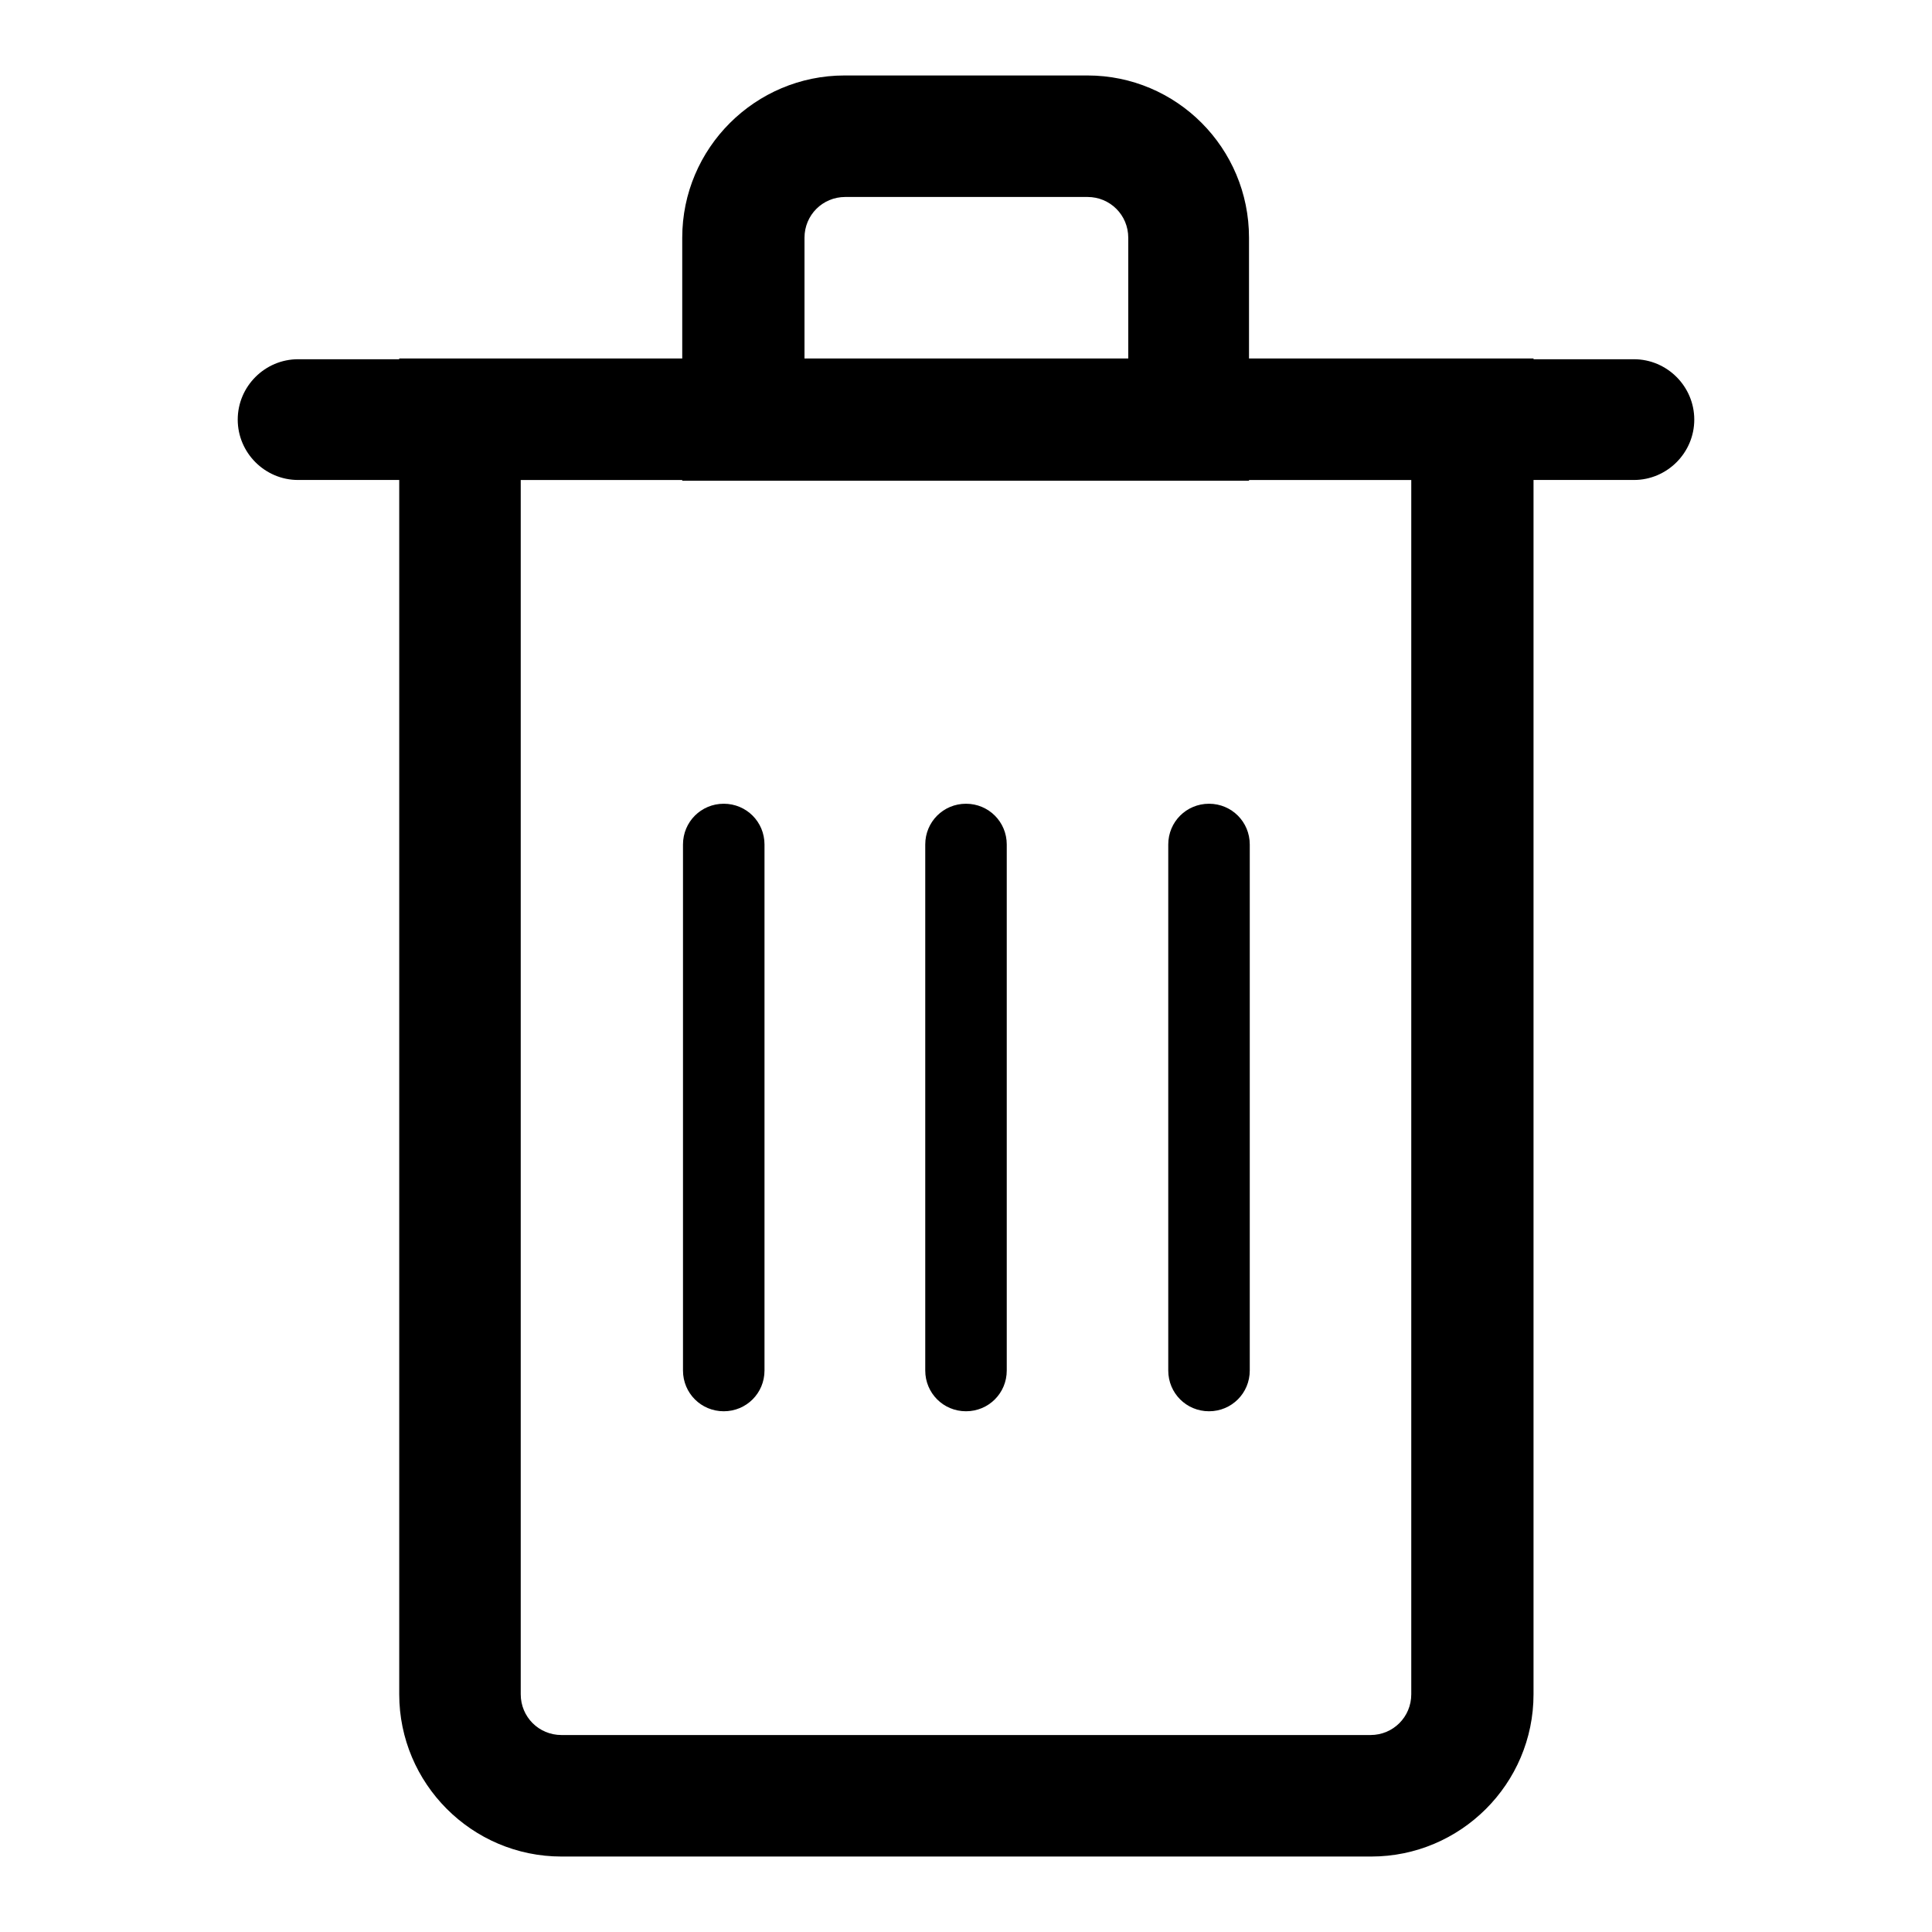 <?xml version="1.0" encoding="utf-8"?>
<!-- Svg Vector Icons : http://www.onlinewebfonts.com/icon -->
<!DOCTYPE svg PUBLIC "-//W3C//DTD SVG 1.1//EN" "http://www.w3.org/Graphics/SVG/1.1/DTD/svg11.dtd">
<svg version="1.1" xmlns="http://www.w3.org/2000/svg" xmlns:xlink="http://www.w3.org/1999/xlink" x="0px" y="0px" viewBox="0 0 256 256" enable-background="new 0 0 256 256" xml:space="preserve">
<g> <path fill="#000000" d="M187,63.6v160.9c0,3-2.4,5.4-5.4,5.4H74.4c-3,0-5.4-2.4-5.4-5.4V63.6H187 M203.1,47.5H52.9v177 c0,11.8,9.6,21.5,21.5,21.5h107.3c11.8,0,21.5-9.6,21.5-21.5V47.5z"/> <path fill="#000000" d="M154.8,181.6v-69.7c0-3,2.4-5.4,5.4-5.4c3,0,5.4,2.4,5.4,5.4v69.7c0,3-2.4,5.4-5.4,5.4 C157.2,187,154.8,184.6,154.8,181.6L154.8,181.6z M122.6,181.6v-69.7c0-3,2.4-5.4,5.4-5.4c3,0,5.4,2.4,5.4,5.4v69.7 c0,3-2.4,5.4-5.4,5.4C125,187,122.6,184.6,122.6,181.6L122.6,181.6z M90.5,181.6v-69.7c0-3,2.4-5.4,5.4-5.4c3,0,5.4,2.4,5.4,5.4 v69.7c0,3-2.4,5.4-5.4,5.4C92.9,187,90.5,184.6,90.5,181.6L90.5,181.6z"/> <path fill="#000000" d="M144.1,26.1c3,0,5.4,2.4,5.4,5.4v16.1h-42.9V31.5c0-3,2.4-5.4,5.4-5.4H144.1 M144.1,10h-32.2 c-11.8,0-21.5,9.6-21.5,21.5l0,0v32.2h75.1V31.5C165.5,19.6,155.9,10,144.1,10z"/> <path fill="#000000" d="M216.5,63.6h-177c-4.4,0-8-3.6-8-8s3.6-8,8-8h177c4.4,0,8,3.6,8,8S220.9,63.6,216.5,63.6z"/></g>
</svg>